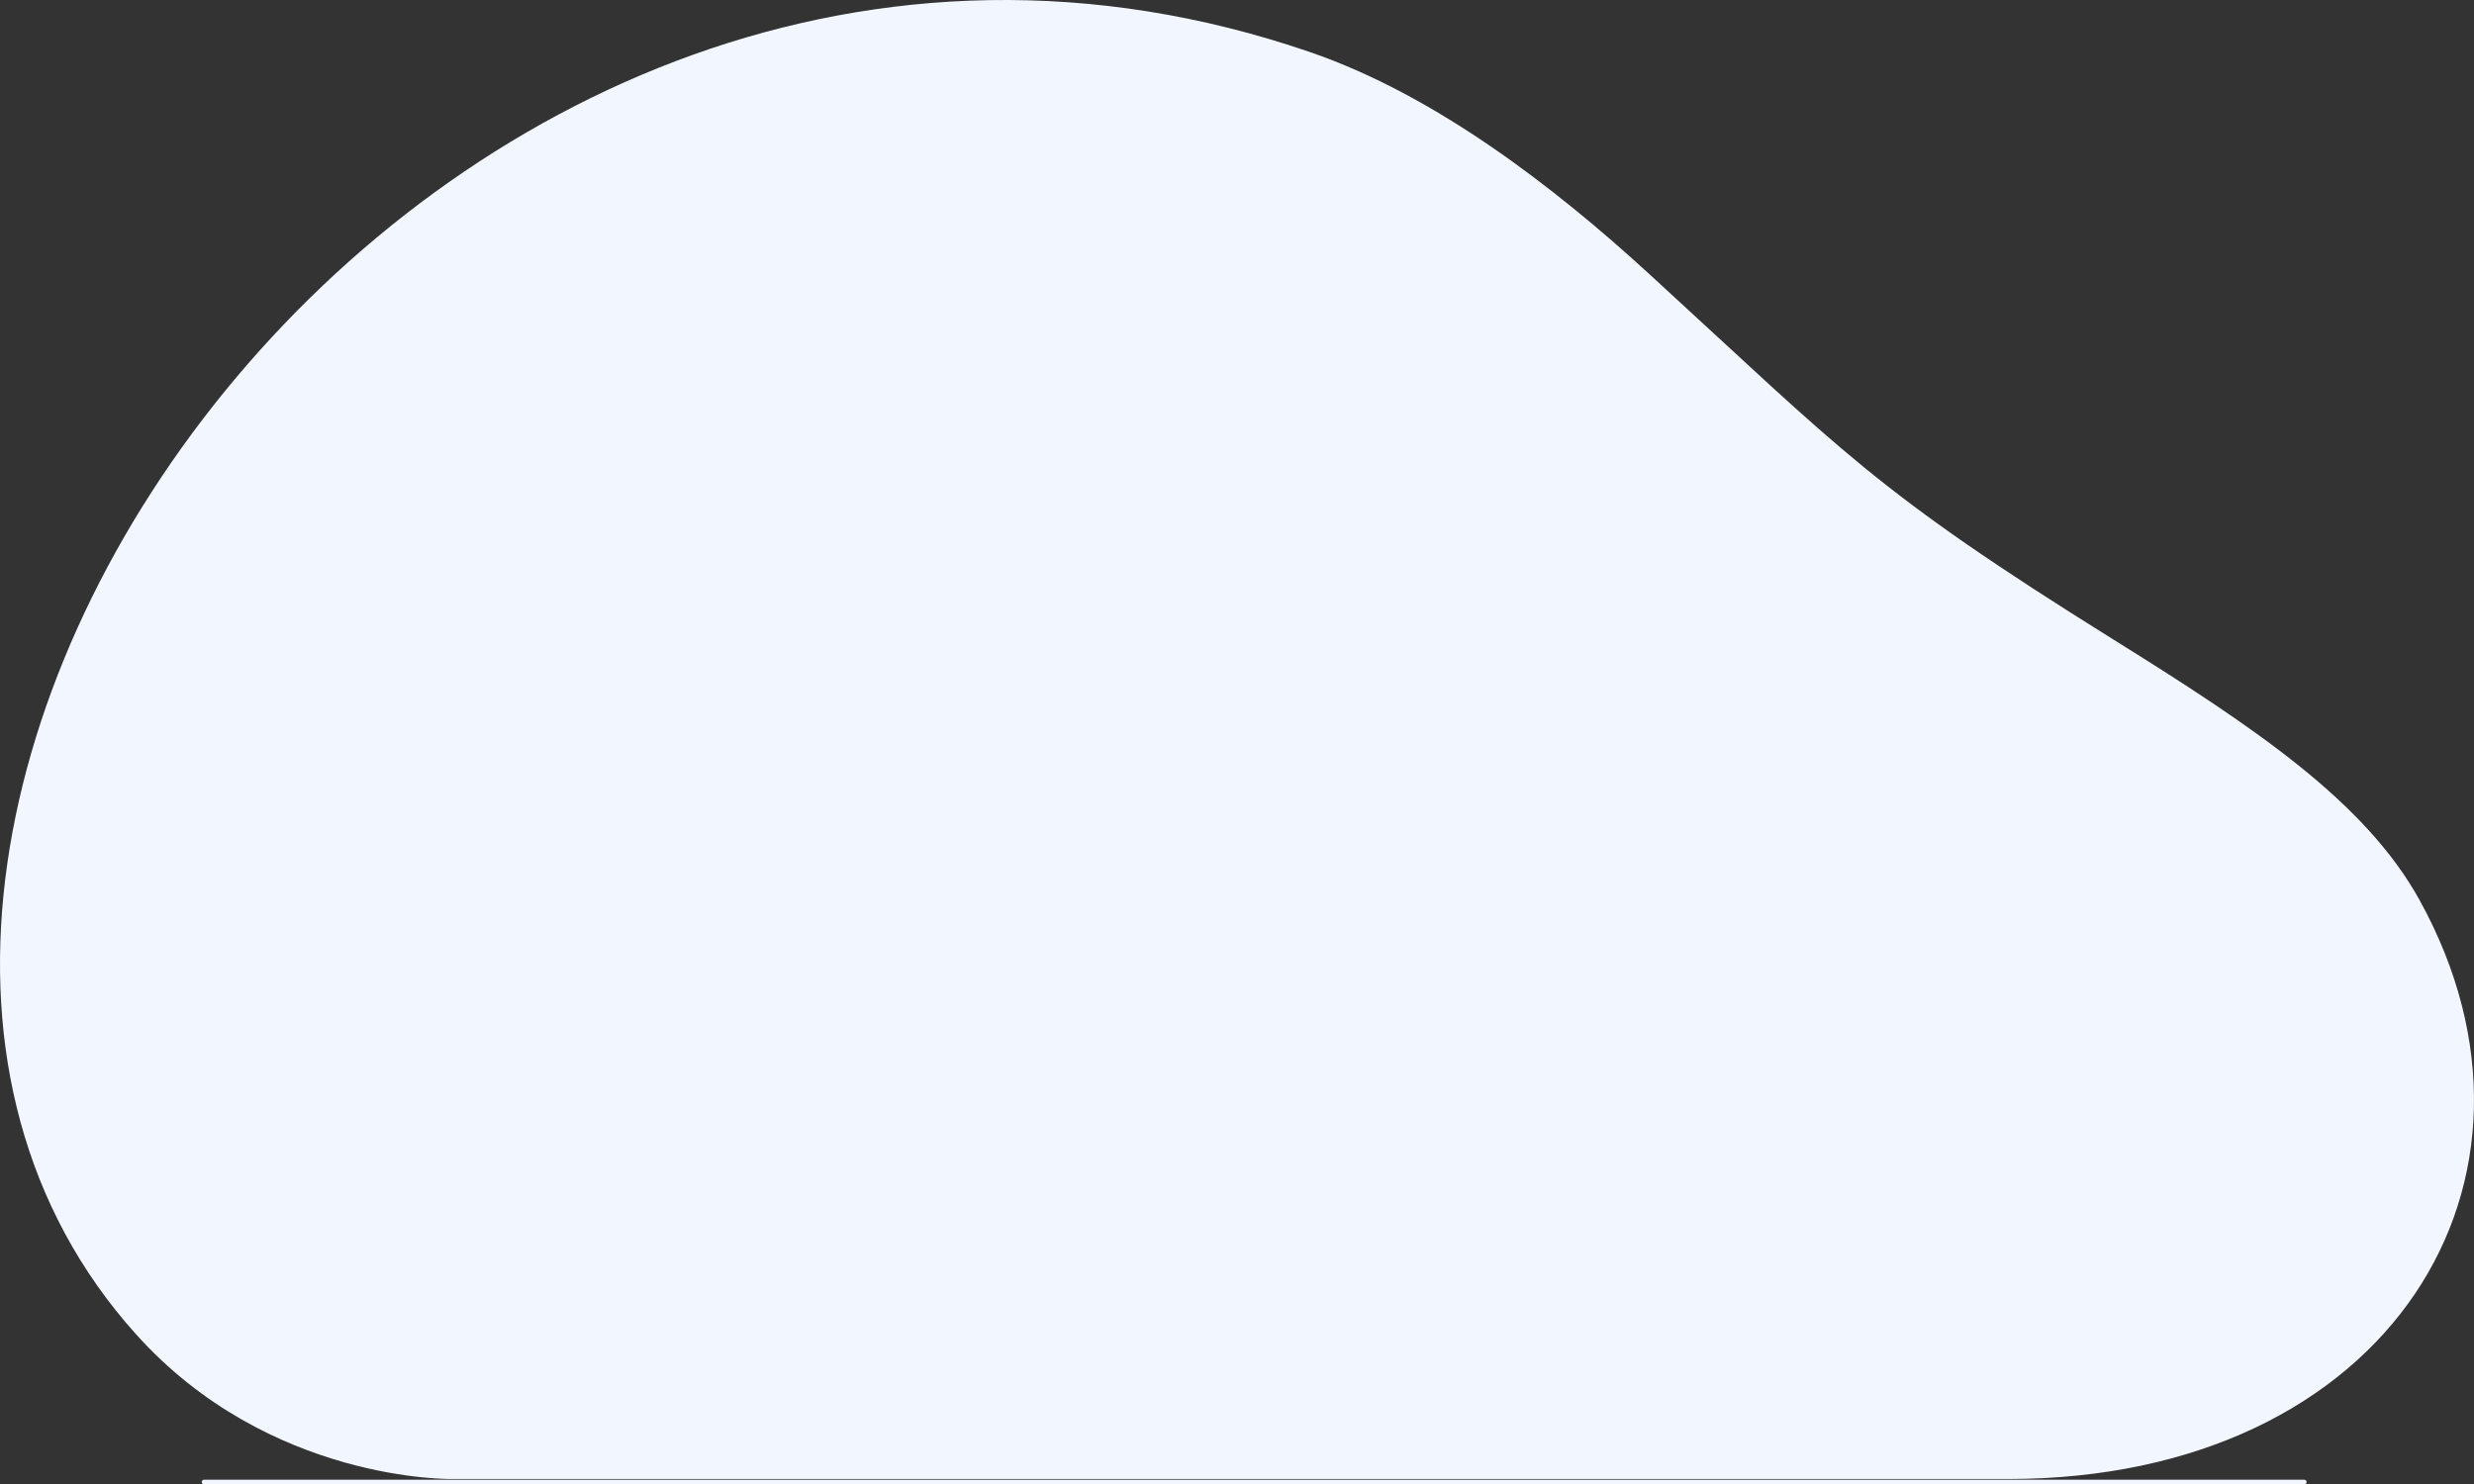 <?xml version="1.0" encoding="UTF-8"?>
<svg id="Calque_2" data-name="Calque 2" xmlns="http://www.w3.org/2000/svg" viewBox="0 0 1377.95 826.98">
  <rect x="0" y="0" width="1377.95" height="826.98" fill="#333333" stroke="none"/>
  <defs>
    <style>
      .cls-1 {
        fill: #f2f6ff;
        fill-rule: evenodd;
        stroke-width: 0px;
      }
    </style>
  </defs>
  <g id="Layer_1" data-name="Layer 1">
    <g>
      <path class="cls-1" d="m729.66,29.02c69.8,23.98,136.15,75.31,188.41,123.17,108.83,99.67,125.07,120.62,259.34,204.3,78.25,48.77,139.95,90.01,170.34,145.18,85.39,154.95-16.32,322.32-229.43,322.32-8.69,0-866.34,0-866.34,0,0,0-101.91,2.13-176.27-80.7C-176.34,462.58,241.7-138.61,729.66,29.02"/>
      <path class="cls-1" d="m113.66,824.39h1169.78c.71,0,1.29.58,1.29,1.29h0c0,.71-.58,1.29-1.29,1.29H113.66c-.71,0-1.29-.58-1.29-1.29h0c0-.71.58-1.29,1.29-1.29"/>
    </g>
  </g>
</svg>